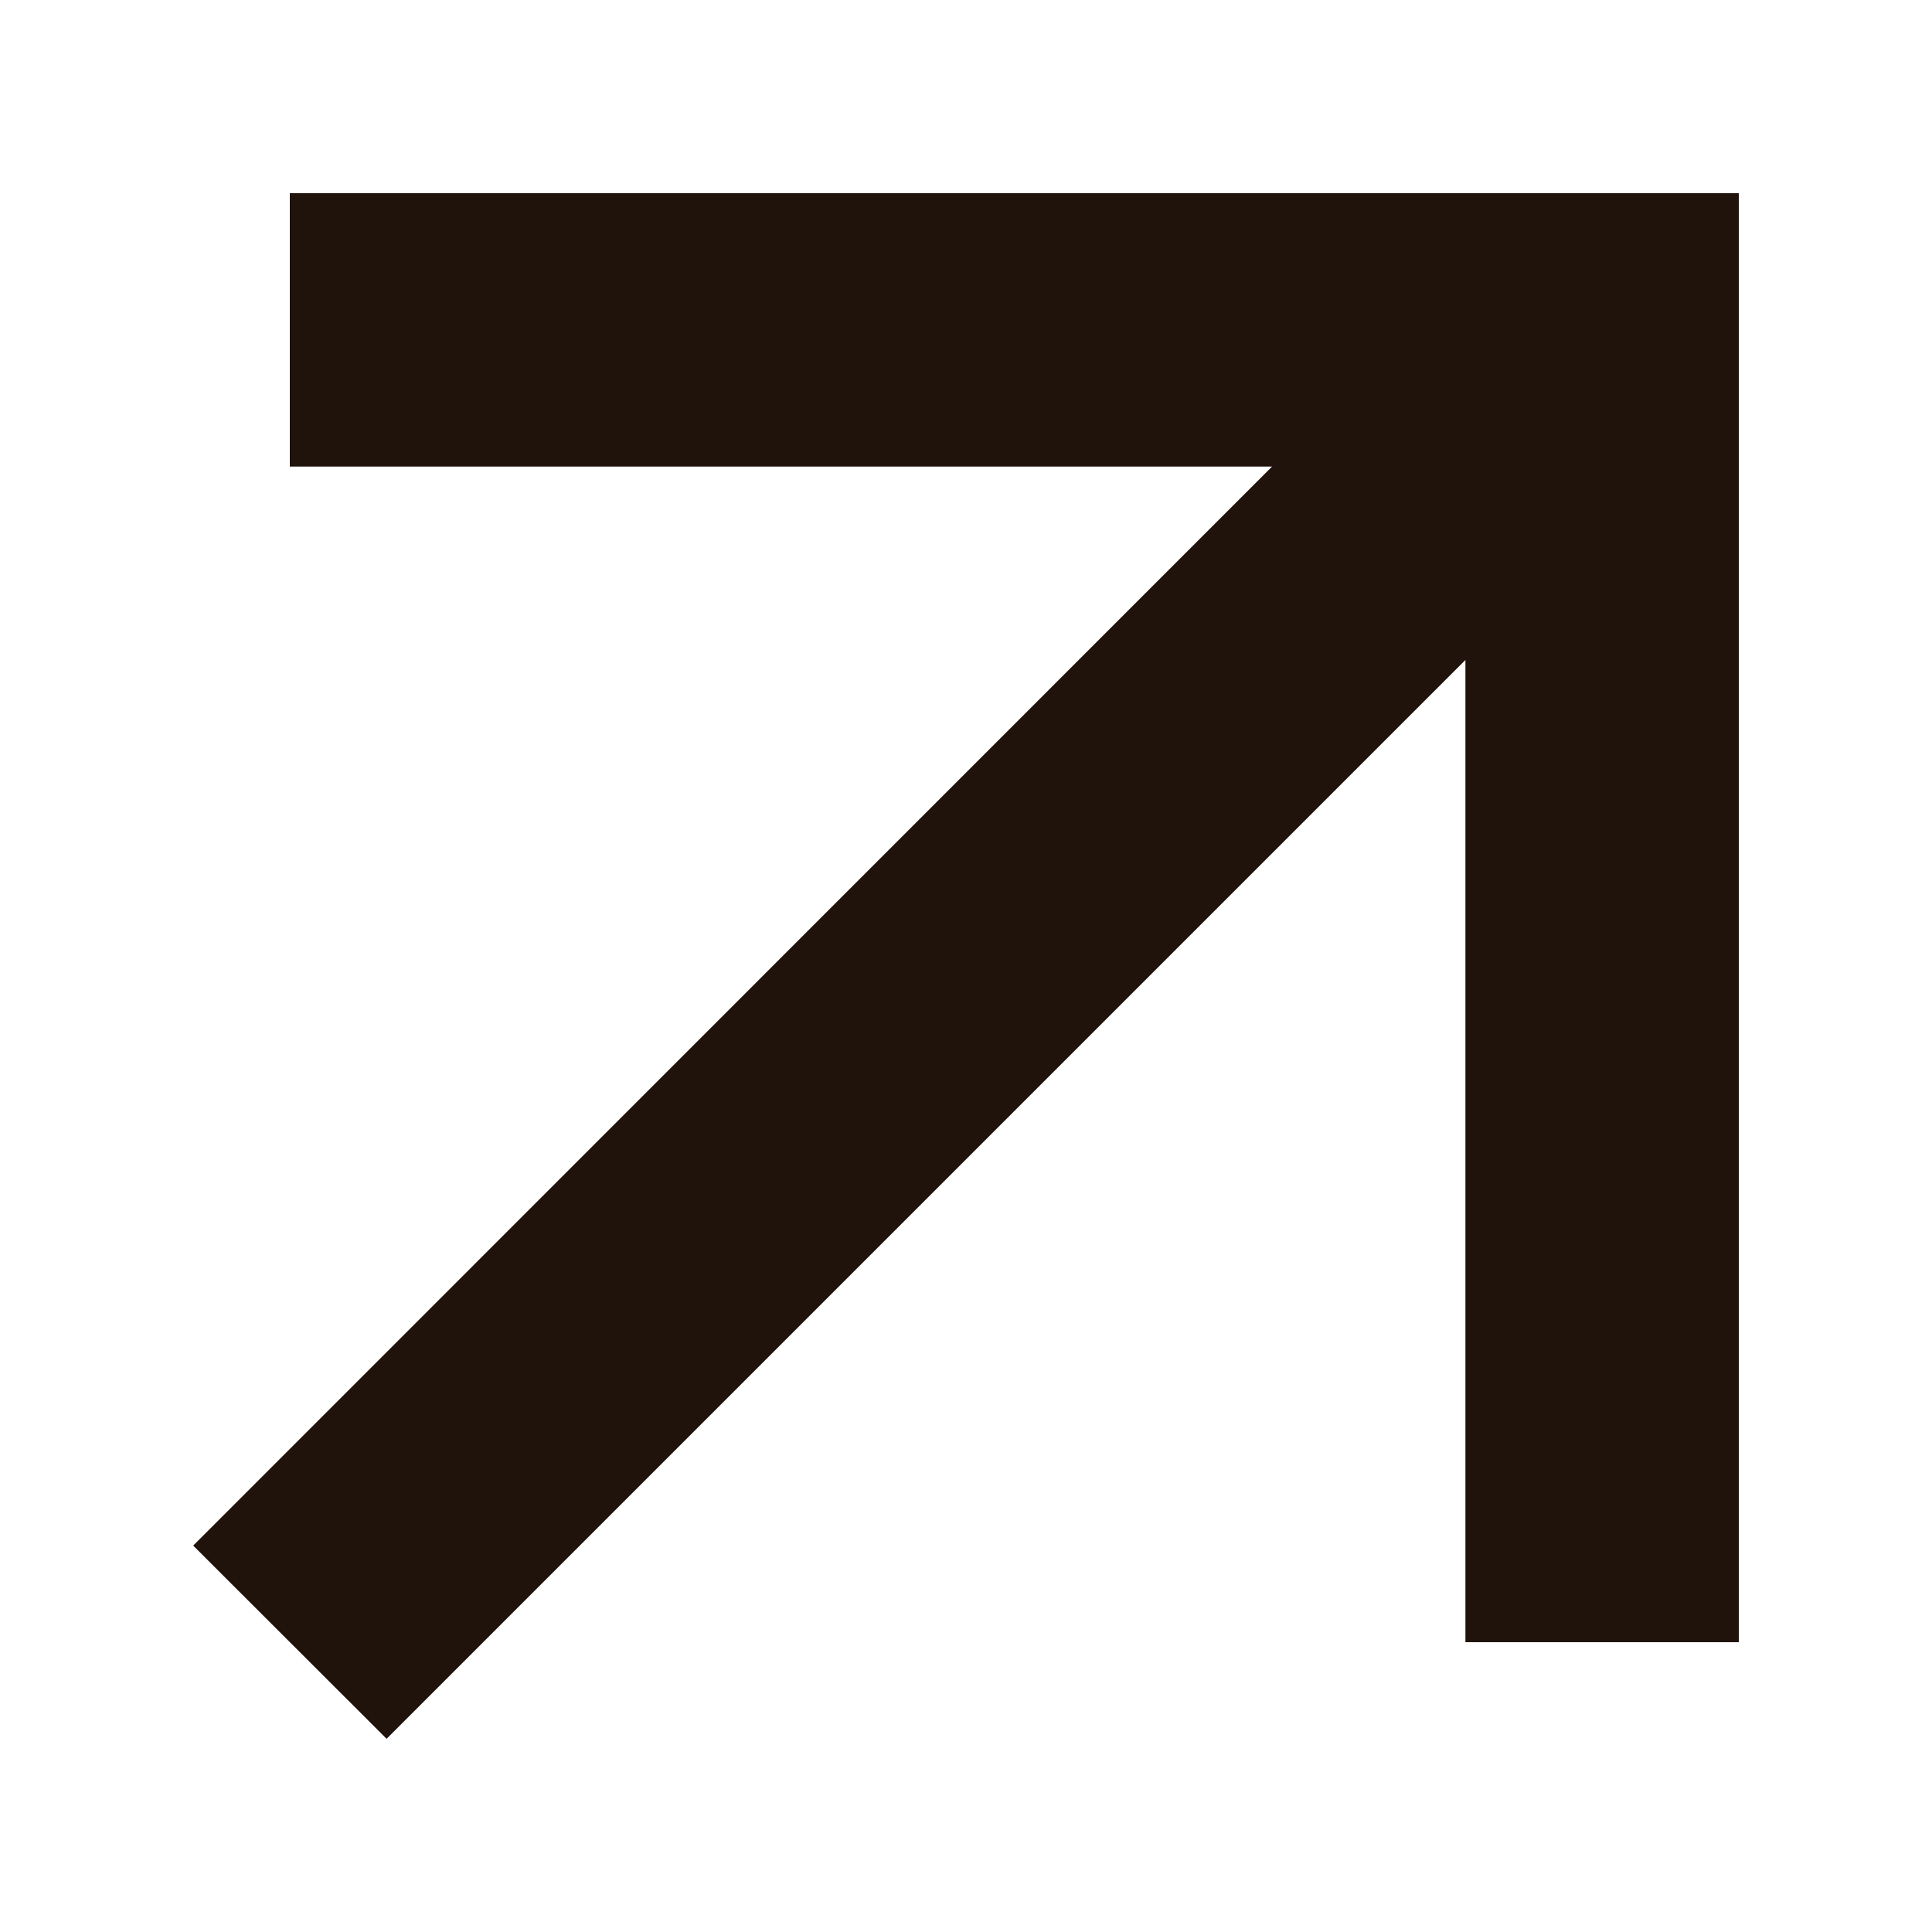 <?xml version="1.0" encoding="UTF-8"?> <svg xmlns="http://www.w3.org/2000/svg" width="10" height="10" viewBox="0 0 10 10" fill="none"><path fill-rule="evenodd" clip-rule="evenodd" d="M1.5 1H9V8.5H7.585V3.416L2.001 9L1 8L6.584 2.415H1.5V1Z" fill="#20130B"></path></svg> 